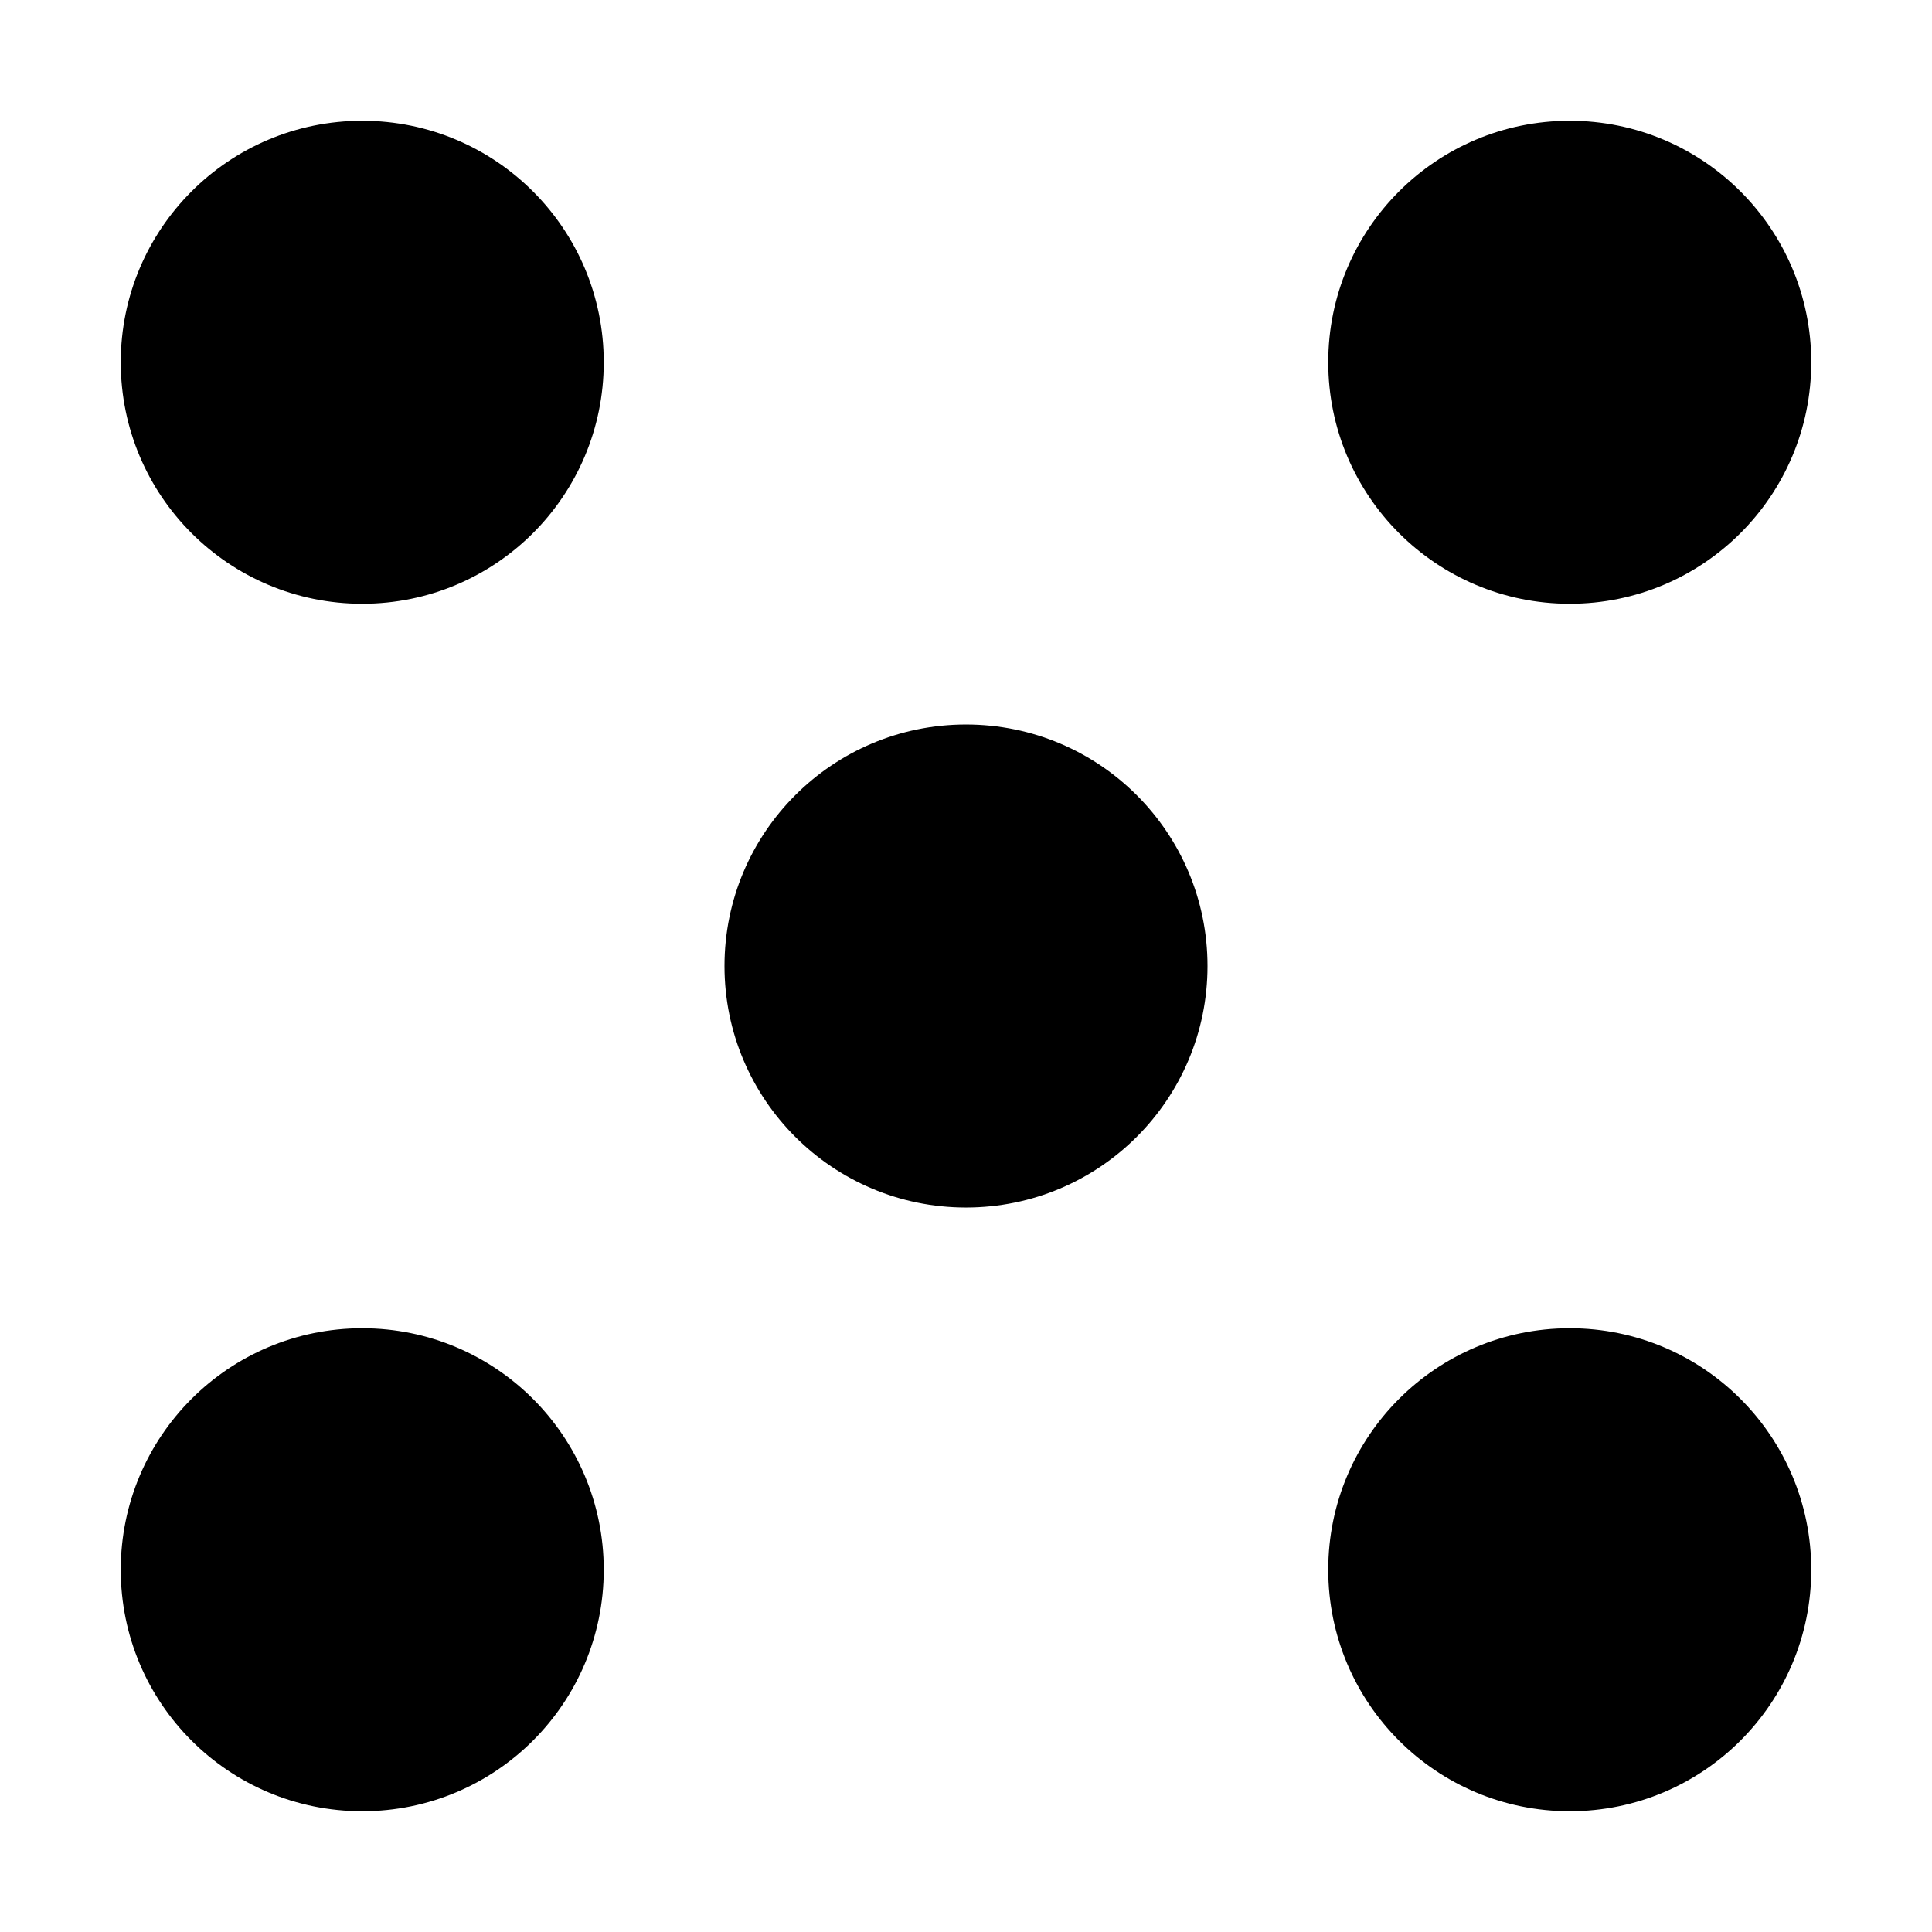 <?xml version="1.0" encoding="UTF-8"?>
<!-- Uploaded to: SVG Repo, www.svgrepo.com, Generator: SVG Repo Mixer Tools -->
<svg width="800px" height="800px" version="1.1" viewBox="0 0 512 512" xml:space="preserve" xmlns="http://www.w3.org/2000/svg">
<rect transform="translate(5e-6)" width="512" height="512" ry="0" fill="#fff"/><g><g transform="matrix(1.5 0 0 1.5 -288 -288)">
	
		
			
			<path d="m256 298.67c23.573 0 42.667-19.093 42.667-42.667s-19.094-42.667-42.667-42.667-42.667 19.094-42.667 42.667 19.094 42.667 42.667 42.667z"/>
		
	
</g><g transform="matrix(1.5 0 0 1.5 -128 -128)">
	
		
			
			<path d="m256 298.67c23.573 0 42.667-19.093 42.667-42.667s-19.094-42.667-42.667-42.667-42.667 19.094-42.667 42.667 19.094 42.667 42.667 42.667z"/>
		
	
</g><g transform="matrix(1.5 0 0 1.5 32 31.996)">
	
		
			
			<path d="m256 298.67c23.573 0 42.667-19.093 42.667-42.667s-19.094-42.667-42.667-42.667-42.667 19.094-42.667 42.667 19.094 42.667 42.667 42.667z"/>
		
	
</g>
<g transform="matrix(1.5 0 0 1.5 32 -288)">
	
		
			
			<path d="m256 298.67c23.573 0 42.667-19.093 42.667-42.667s-19.094-42.667-42.667-42.667-42.667 19.094-42.667 42.667 19.094 42.667 42.667 42.667z"/>
		
	
</g><g transform="matrix(1.5 0 0 1.5 -288 31.996)">
	
		
			
			<path d="m256 298.67c23.573 0 42.667-19.093 42.667-42.667s-19.094-42.667-42.667-42.667-42.667 19.094-42.667 42.667 19.094 42.667 42.667 42.667z"/>
		
	
</g></g></svg>
